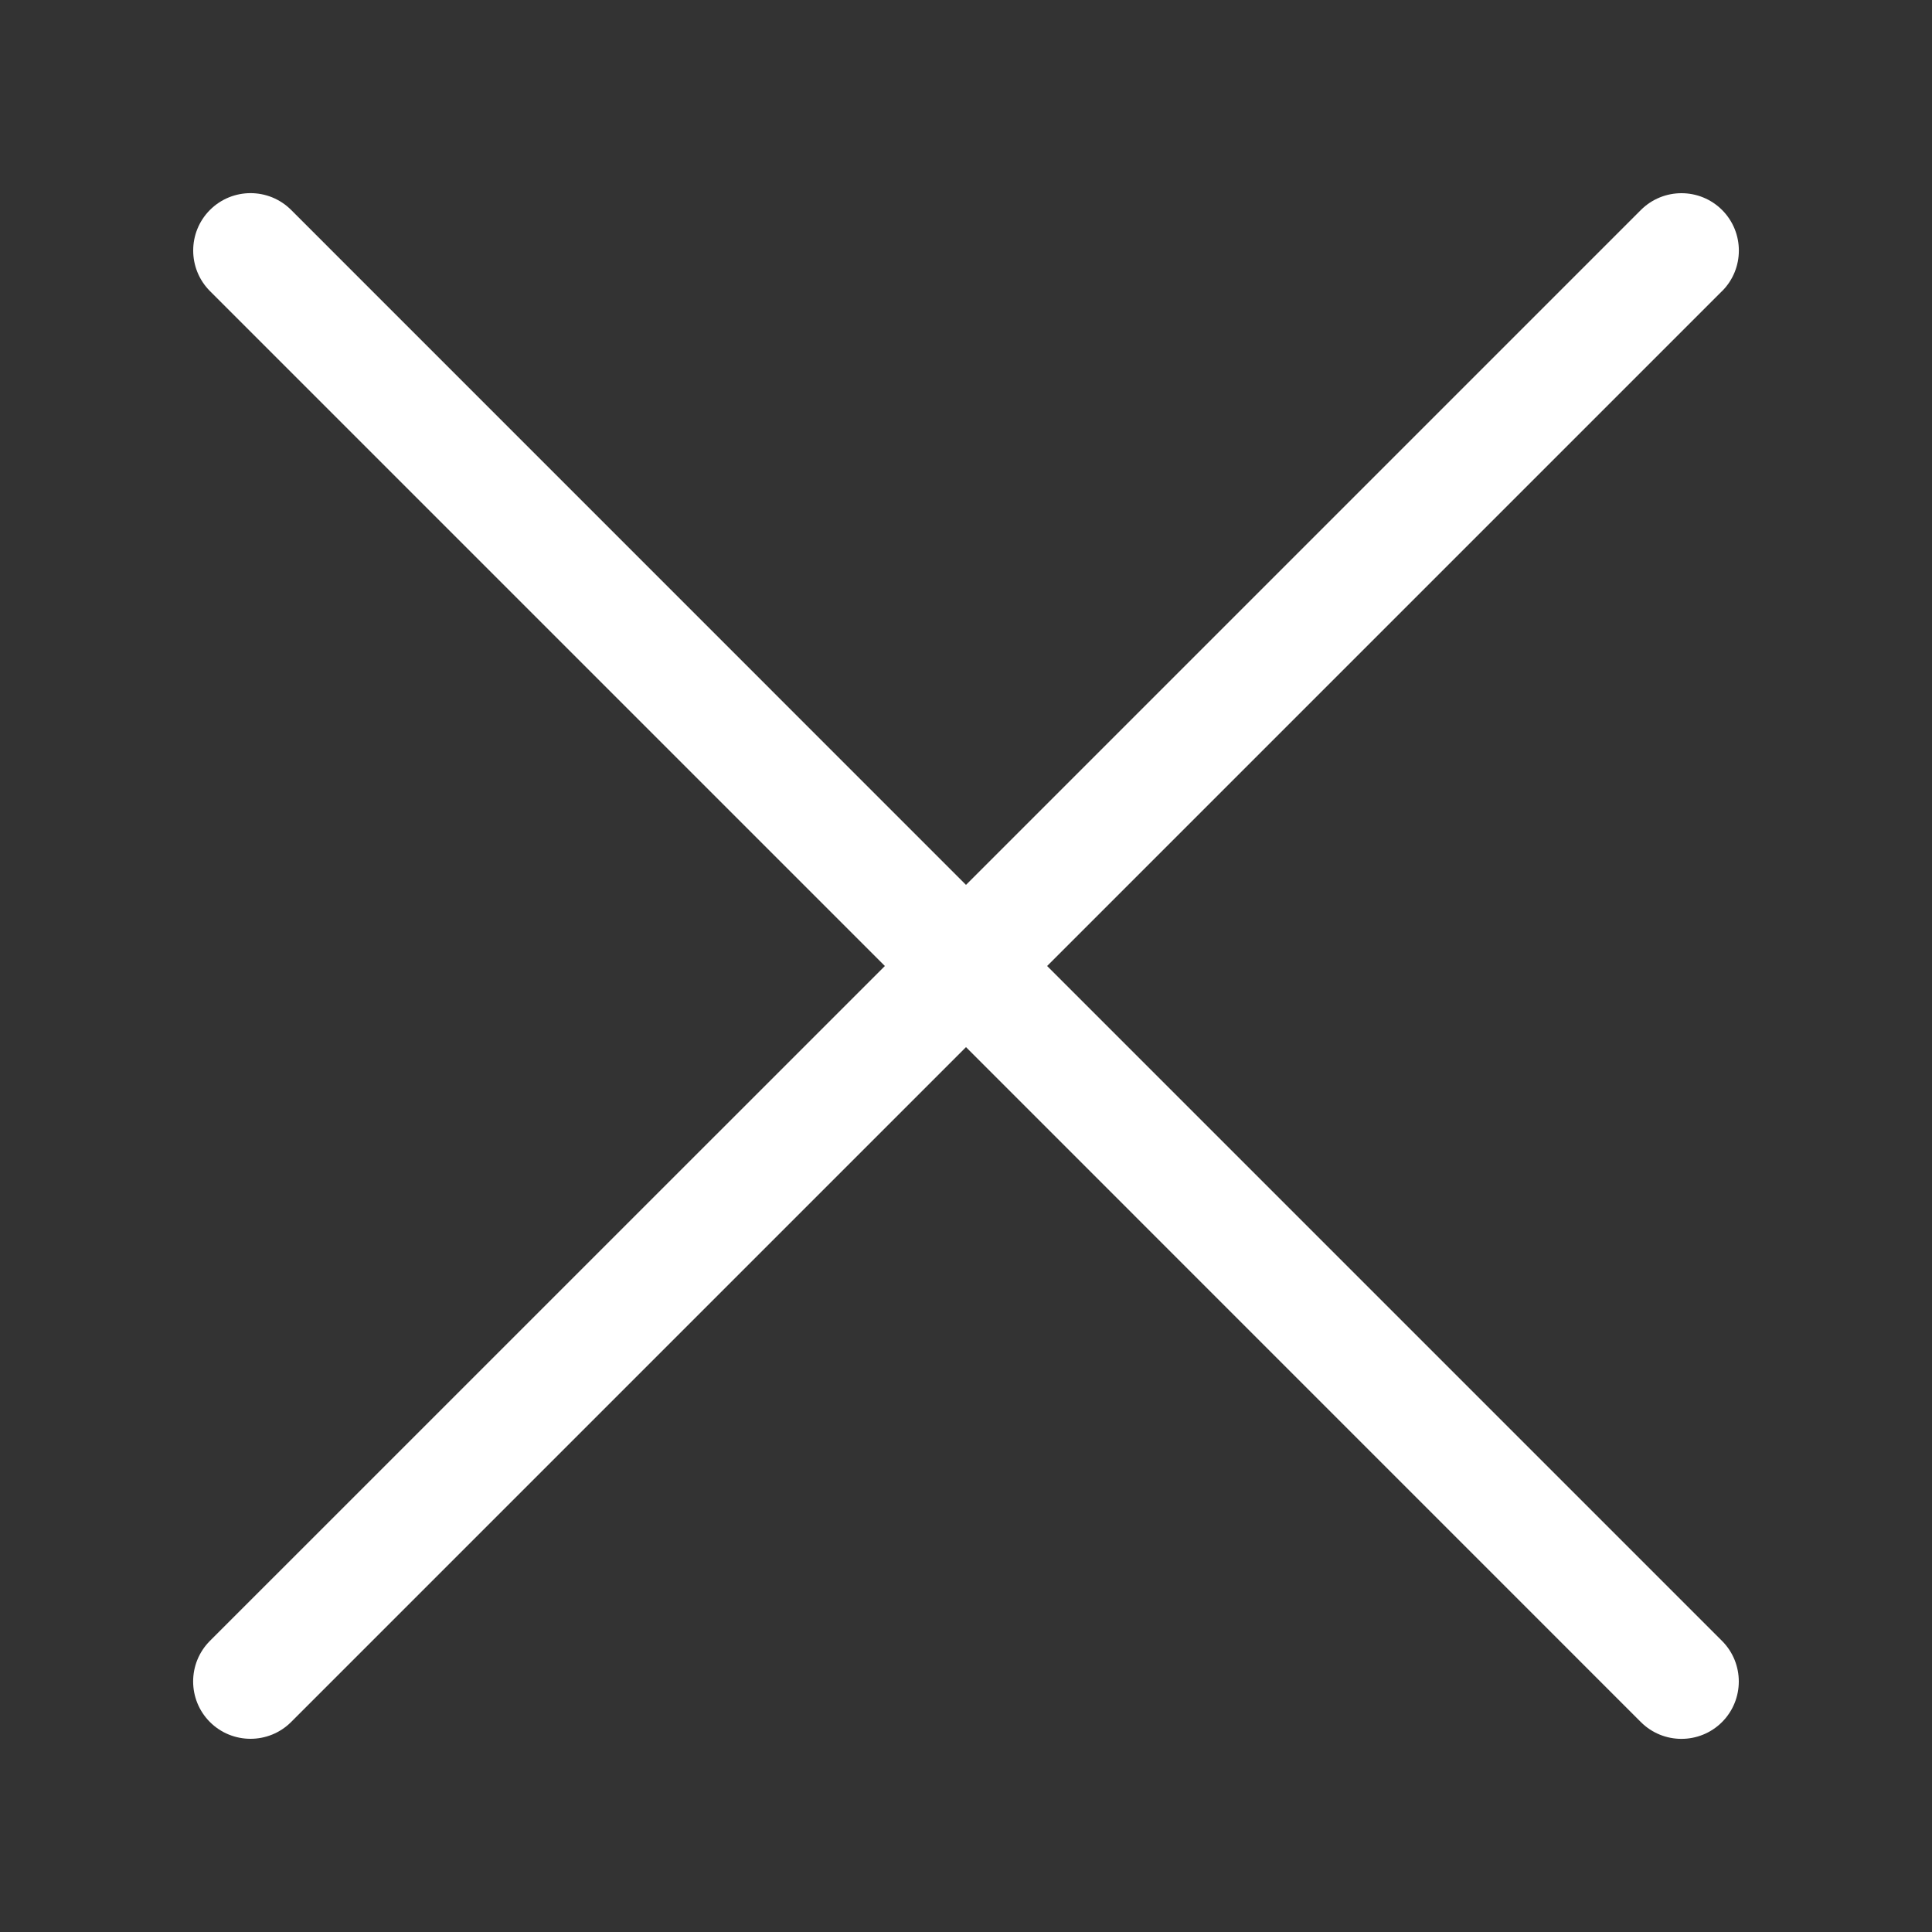 <?xml version="1.0" encoding="UTF-8"?> <svg xmlns="http://www.w3.org/2000/svg" viewBox="0 0 100 100" fill-rule="evenodd"><rect x="0" y="0" width="100" height="100" fill="#333333" stroke="none"/><path d="m89.133 15.066-34.934 34.934 34.934 34.934c1.156 1.16 1.156 3.039 0 4.199-1.16 1.16-3.043 1.16-4.203 0l-34.93-34.934-34.934 34.934c-1.16 1.156-3.039 1.156-4.199 0-1.16-1.16-1.16-3.043 0-4.203l34.934-34.93-34.934-34.934c-1.156-1.16-1.156-3.039 0-4.199 1.16-1.16 3.043-1.16 4.203 0l34.93 34.934 34.934-34.934c1.16-1.156 3.039-1.156 4.199 0 1.16 1.16 1.16 3.043 0 4.203z" fill="#ffffff"></path></svg> 
